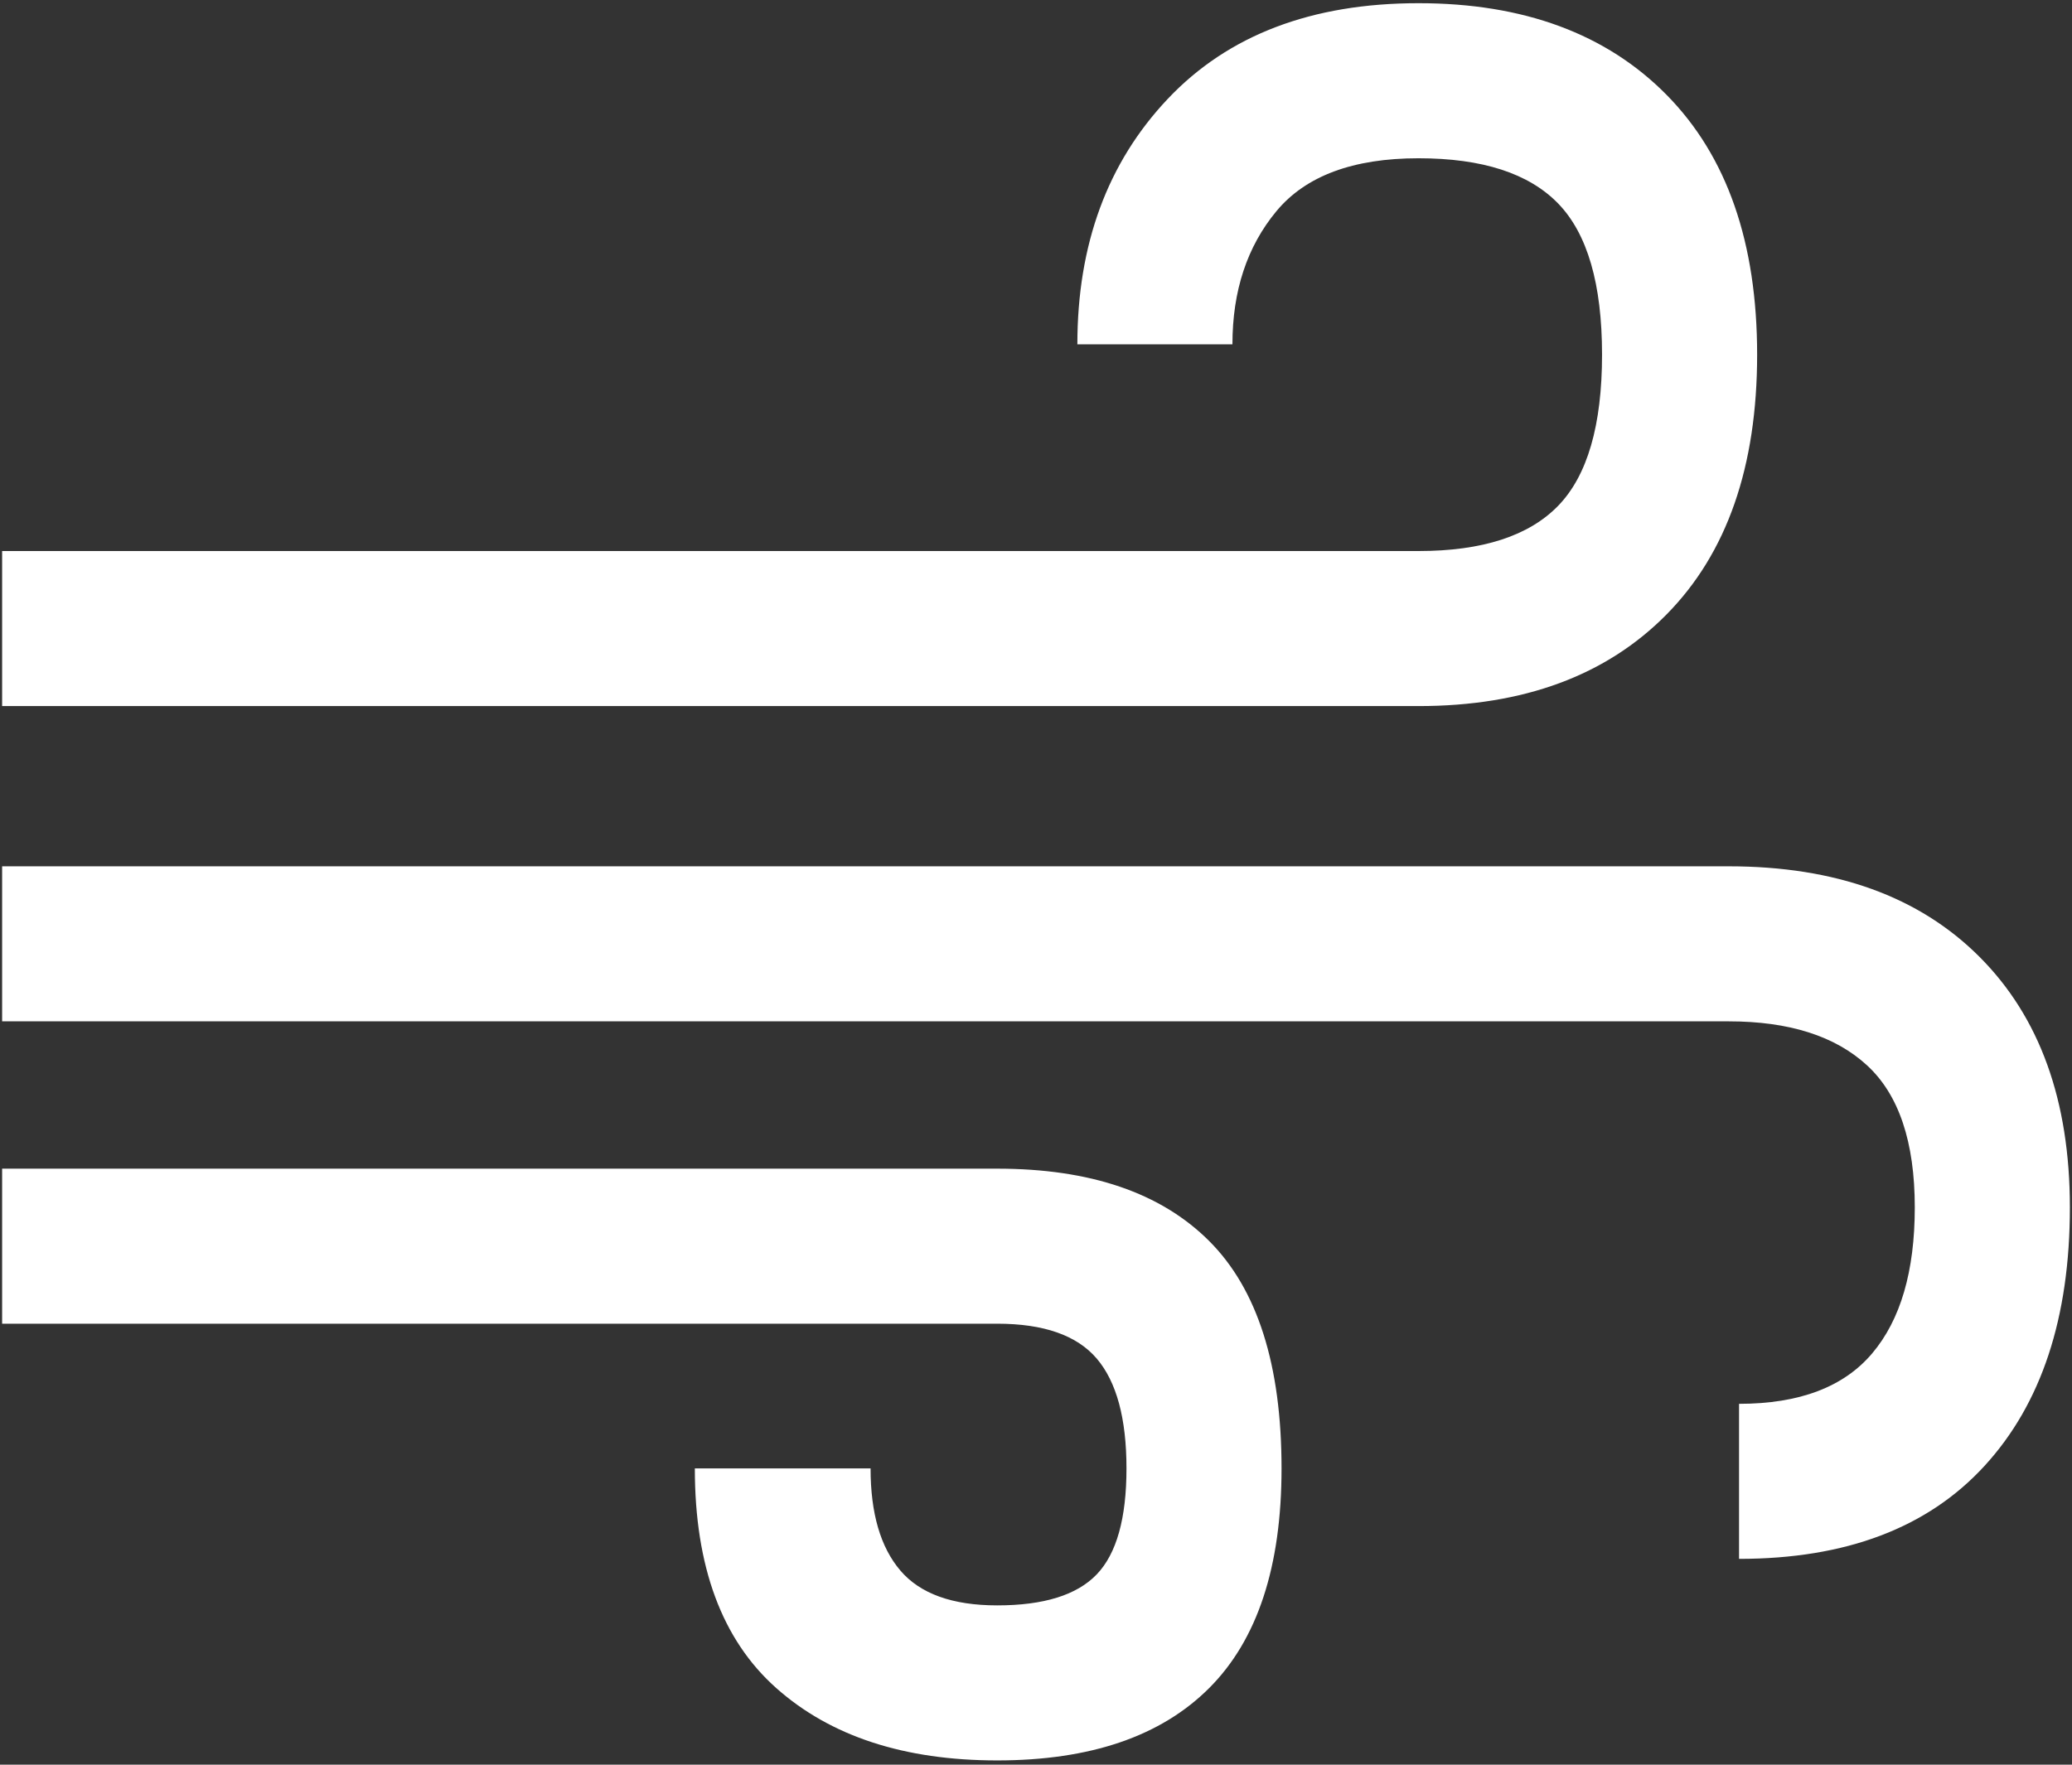 <svg width="81" height="69" viewBox="0 0 81 69" fill="none" xmlns="http://www.w3.org/2000/svg">
<rect x="0" y="0" width="81" height="69" fill="#333333" stroke="none"/>
<path d="M38.984 68.833C35.347 68.833 32.467 67.89 30.346 66.004C28.224 64.118 27.163 61.255 27.163 57.416H34.033C34.033 59.167 34.421 60.497 35.196 61.407C35.97 62.316 37.233 62.771 38.984 62.771C40.803 62.771 42.1 62.367 42.875 61.558C43.649 60.75 44.037 59.369 44.037 57.416C44.037 55.462 43.649 54.031 42.875 53.121C42.1 52.212 40.803 51.757 38.984 51.757H0.083V45.695H38.984C42.622 45.695 45.384 46.638 47.27 48.524C49.156 50.41 50.099 53.374 50.099 57.416C50.099 61.255 49.156 64.118 47.27 66.004C45.384 67.89 42.622 68.833 38.984 68.833ZM0.083 27.608V21.546H55.454C57.947 21.546 59.765 20.956 60.911 19.778C62.056 18.599 62.628 16.628 62.628 13.867C62.628 11.105 62.056 9.135 60.911 7.956C59.765 6.777 57.947 6.188 55.454 6.188C52.895 6.188 51.042 6.878 49.897 8.259C48.752 9.64 48.179 11.374 48.179 13.463H42.117C42.117 9.556 43.296 6.356 45.653 3.864C48.011 1.371 51.278 0.125 55.454 0.125C59.563 0.125 62.797 1.321 65.154 3.712C67.512 6.103 68.691 9.488 68.691 13.867C68.691 18.245 67.512 21.63 65.154 24.021C62.797 26.413 59.563 27.608 55.454 27.608H0.083ZM67.984 60.952V54.89C70.341 54.89 72.076 54.233 73.187 52.919C74.299 51.606 74.854 49.703 74.854 47.21C74.854 44.651 74.231 42.798 72.985 41.653C71.739 40.508 69.937 39.935 67.579 39.935H0.083V33.873H67.579C71.756 33.873 75.023 35.052 77.38 37.409C79.738 39.767 80.917 43.034 80.917 47.21C80.917 51.522 79.805 54.89 77.582 57.315C75.359 59.74 72.16 60.952 67.984 60.952Z" fill="white"/>
</svg>
